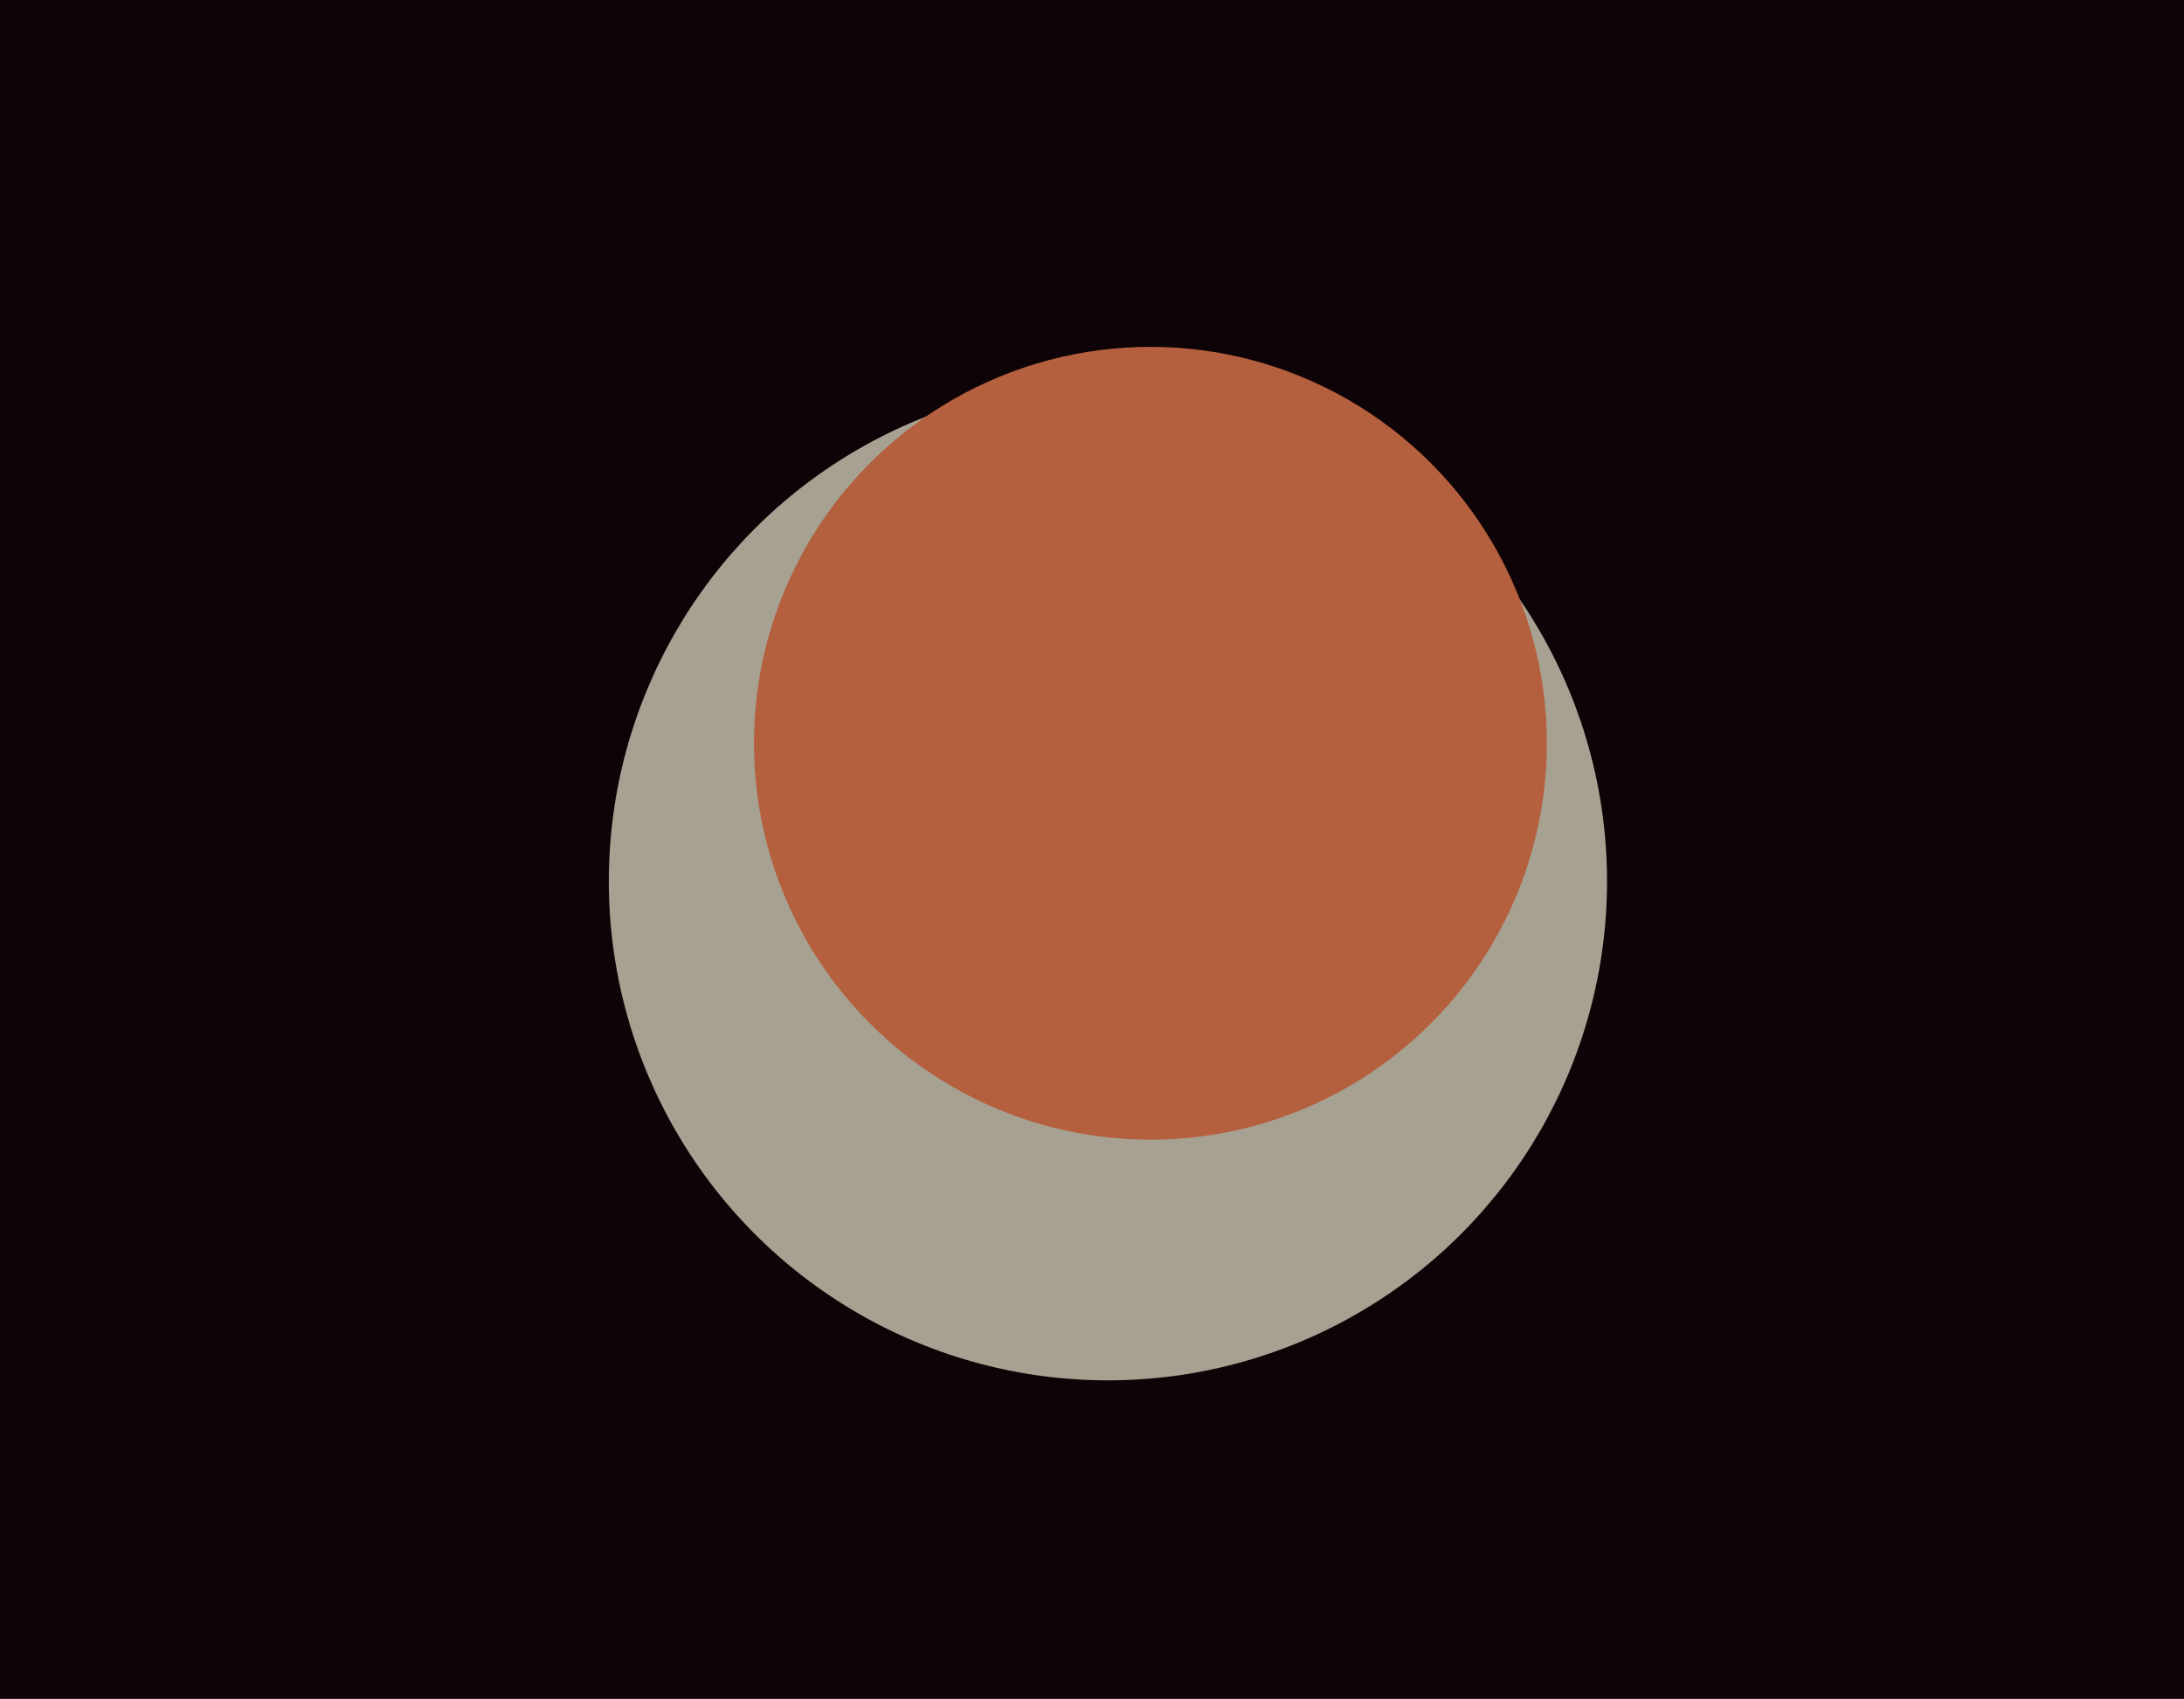 <svg xmlns="http://www.w3.org/2000/svg" width="617px" height="480px">
  <rect width="617" height="480" fill="rgb(14,3,6)"/>
  <circle cx="313" cy="249" r="141" fill="rgb(167,161,145)"/>
  <circle cx="325" cy="210" r="112" fill="rgb(180,95,61)"/>
</svg>